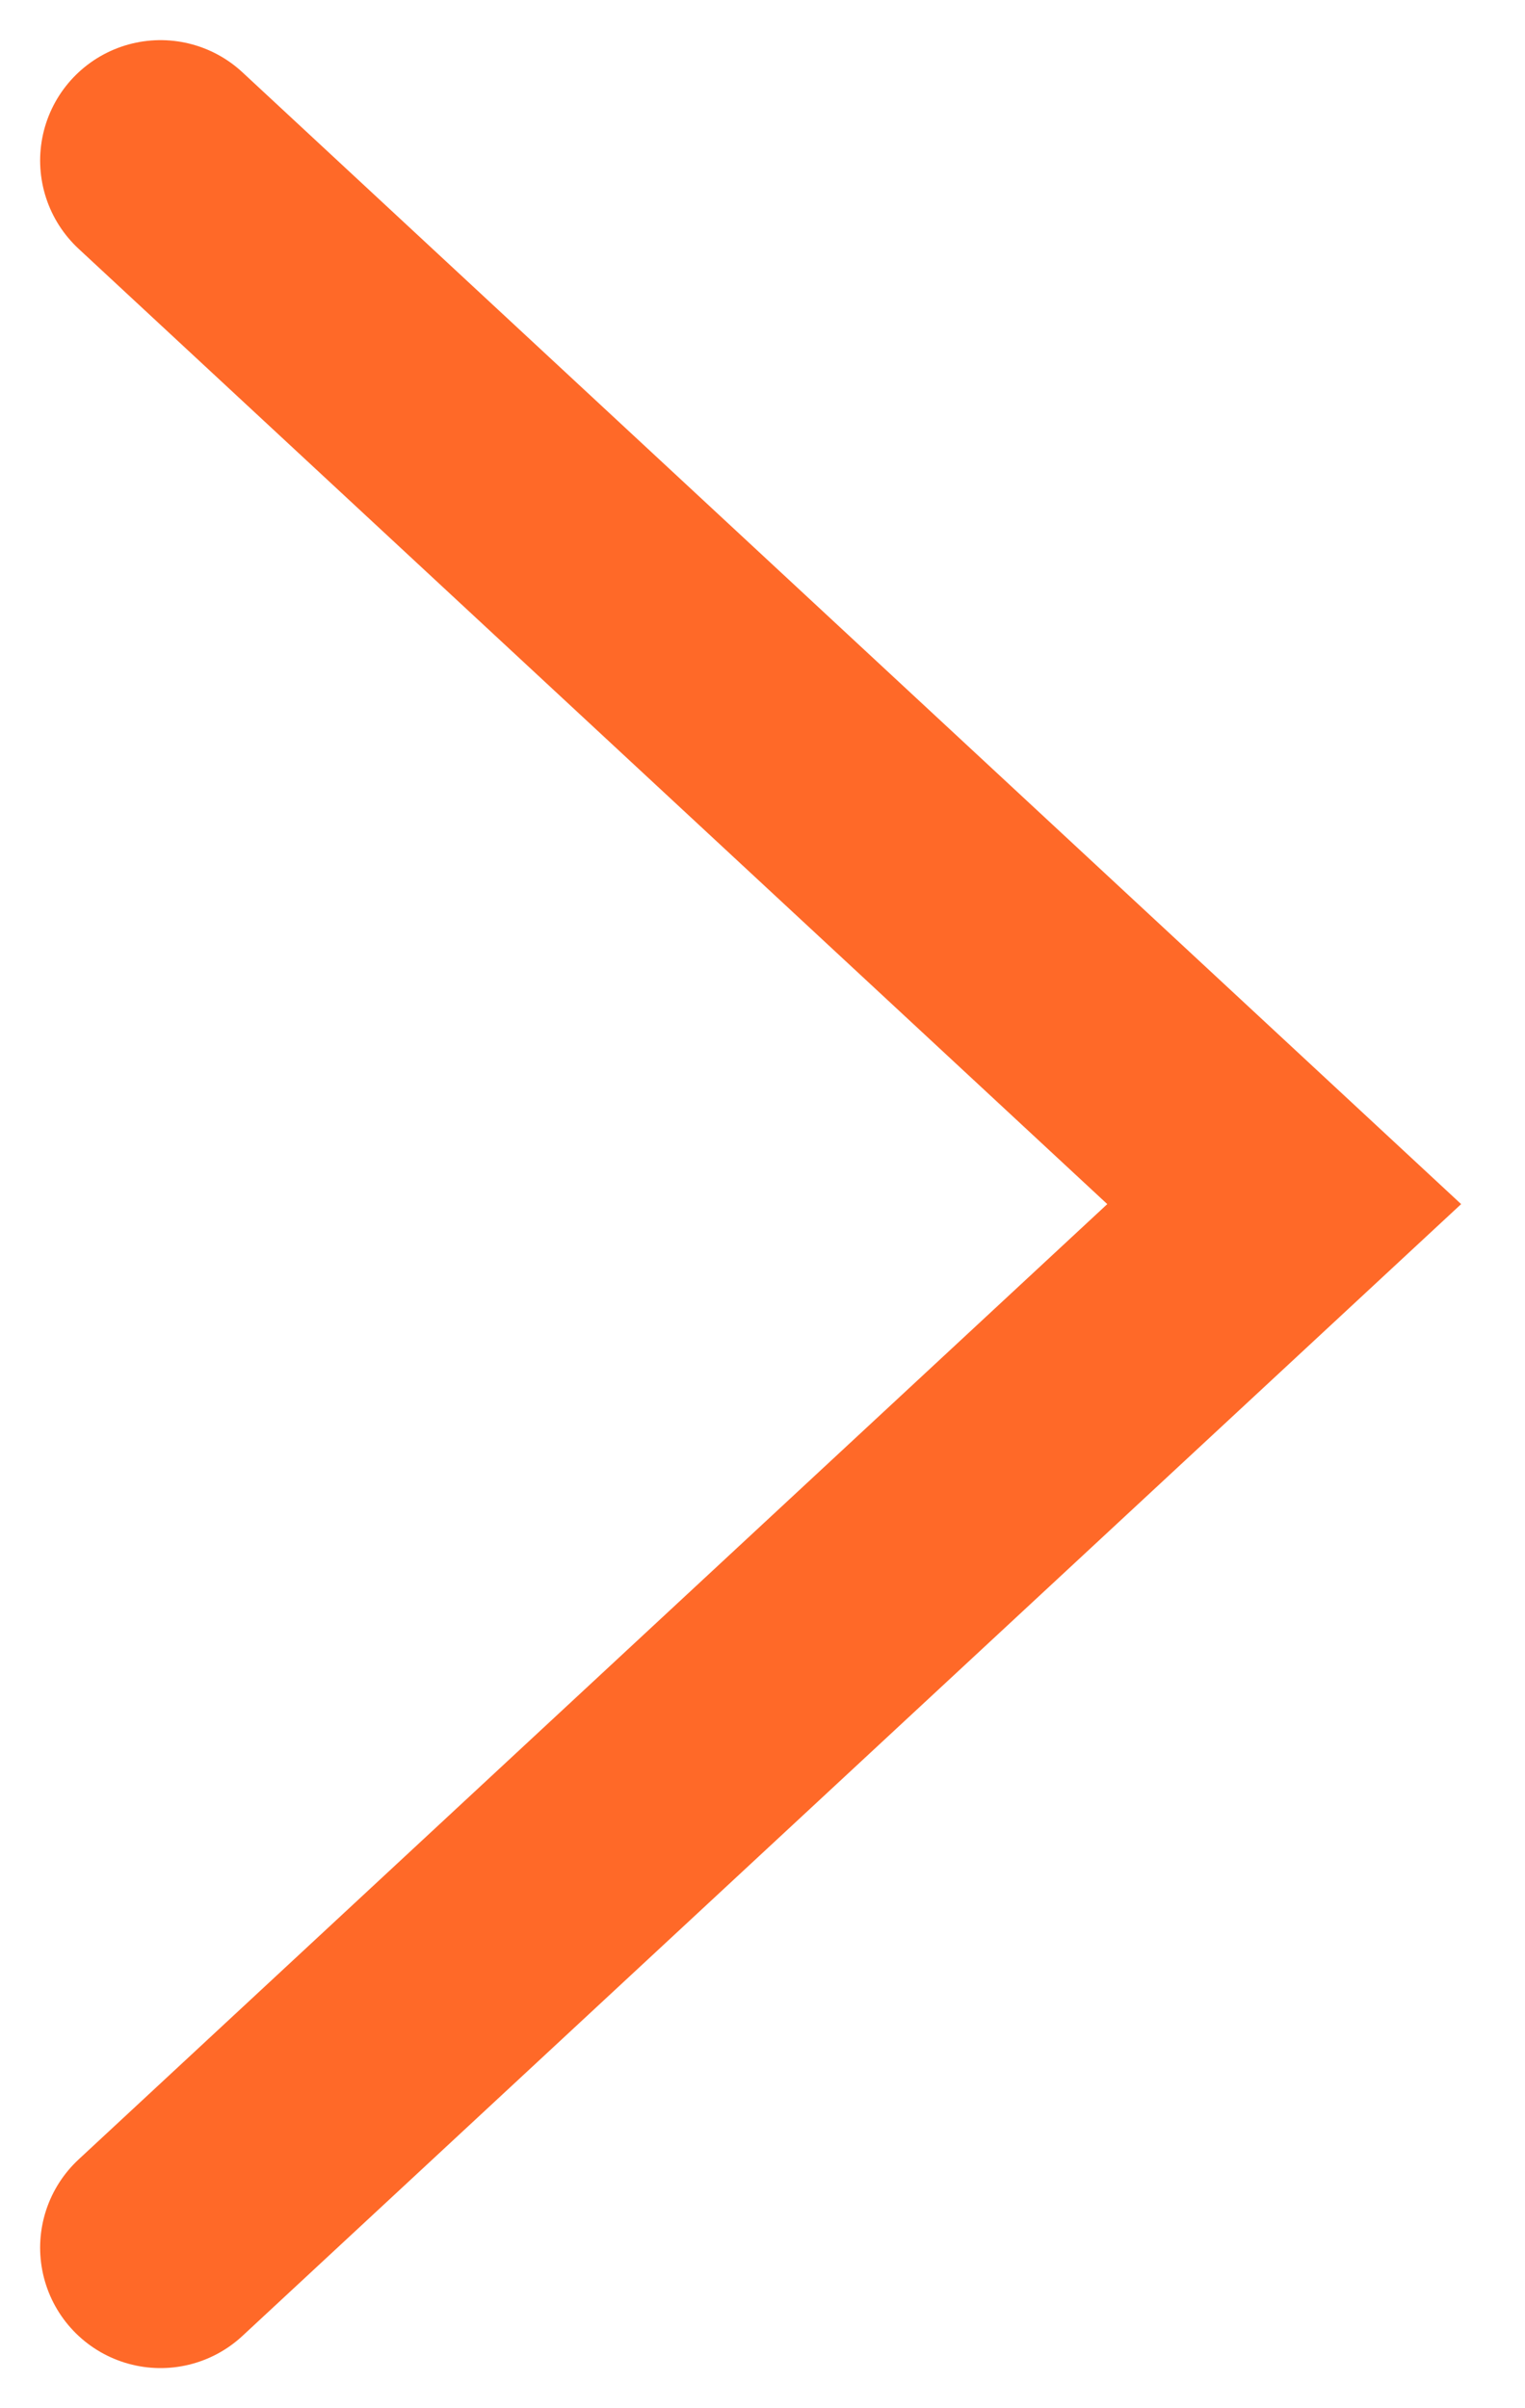 <?xml version="1.0" encoding="UTF-8"?> <svg xmlns="http://www.w3.org/2000/svg" width="19" height="30" viewBox="0 0 19 30" fill="none"><path d="M2 2L16 15L2 28" stroke="#FF6928" stroke-width="3" stroke-linecap="round"></path></svg> 